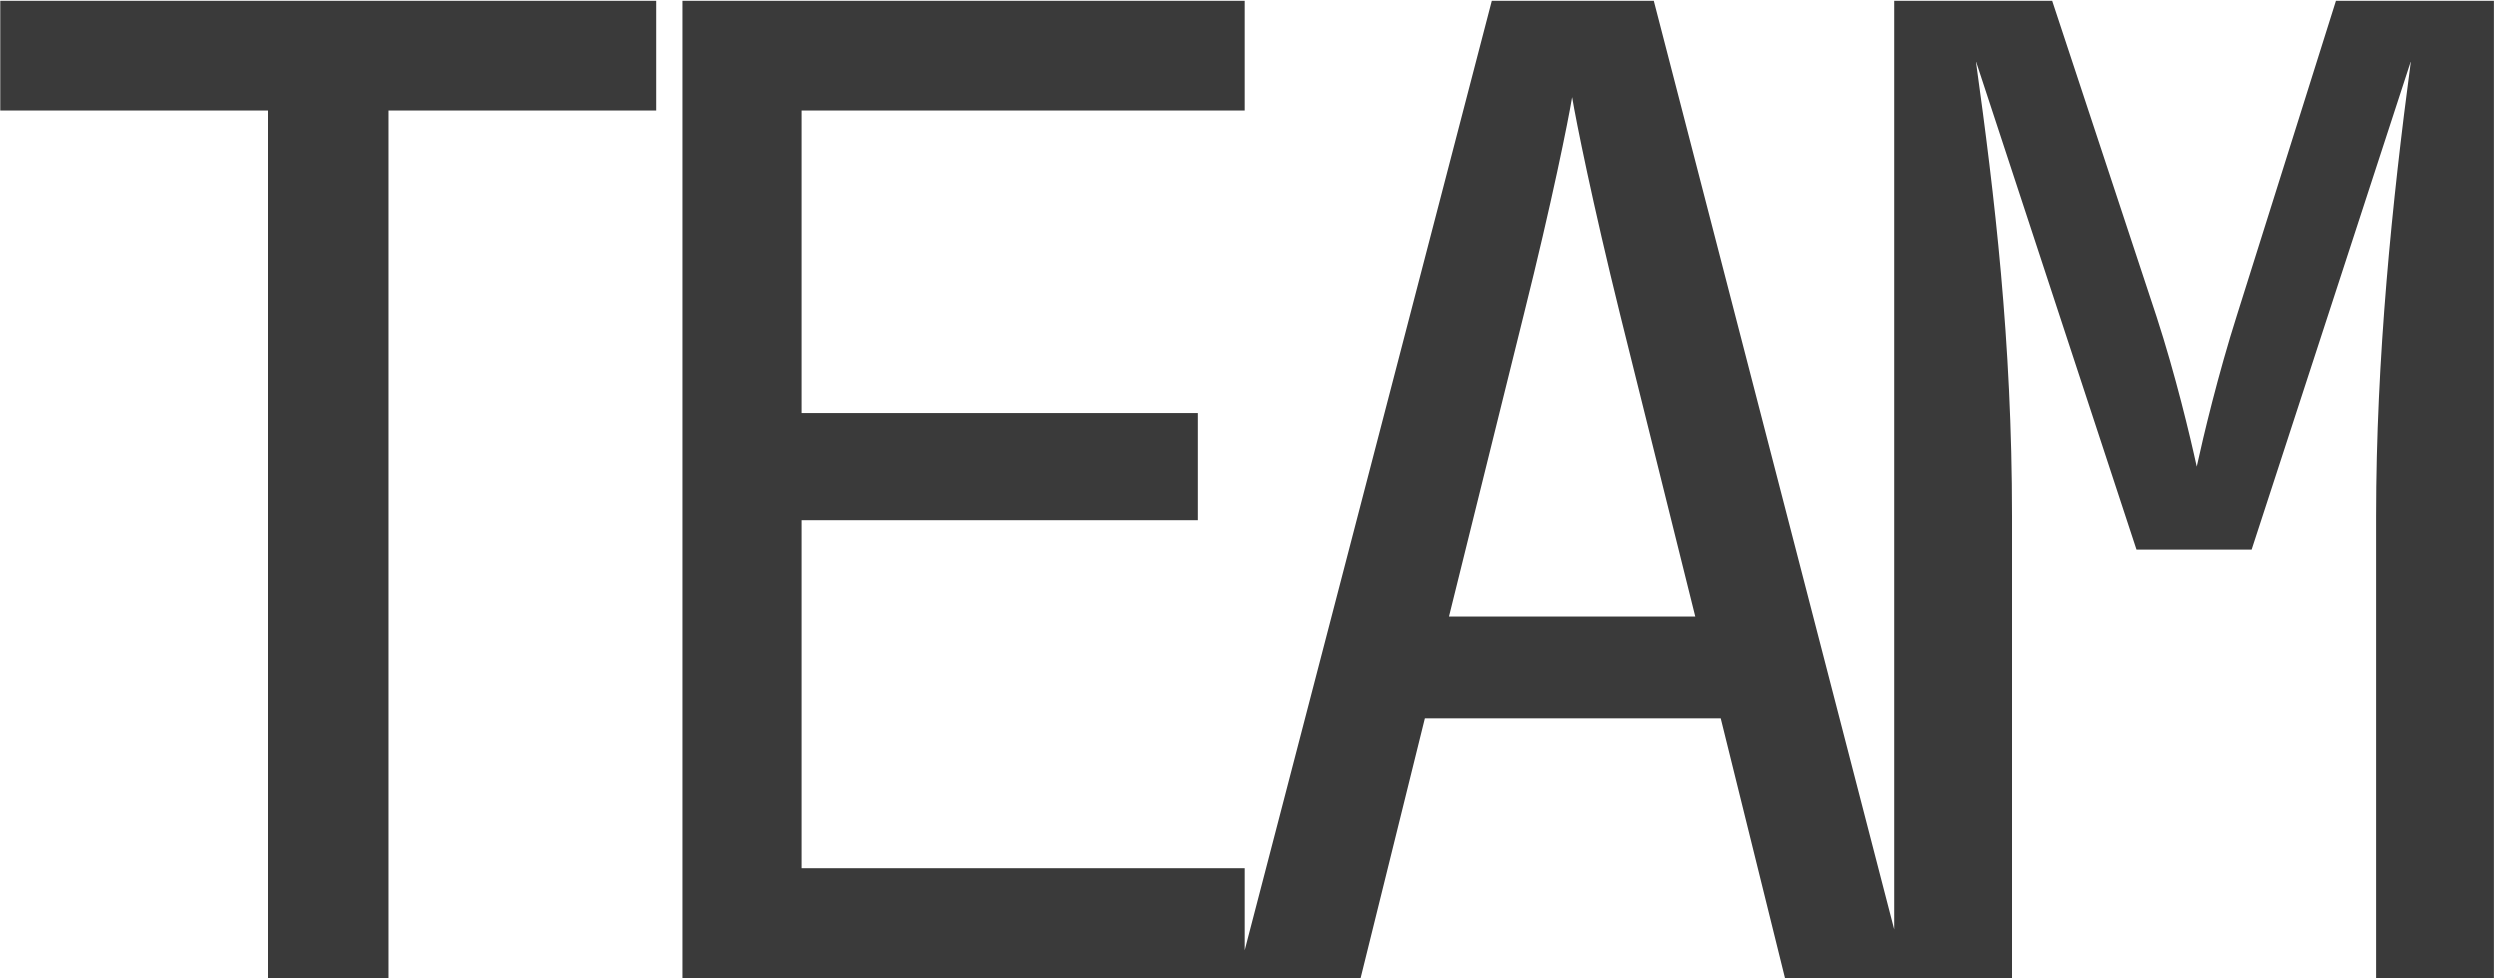 <?xml version="1.0" encoding="UTF-8"?> <svg xmlns="http://www.w3.org/2000/svg" width="409" height="160" viewBox="0 0 409 160" fill="none"> <path d="M43.845 160H63.555L63.555 18.088H107.355V0.13L0.045 0.13V18.088H43.845L43.845 160ZM111.649 160H203.629V142.042H131.14V85.102H195.964V67.582H131.14V18.088H203.629V0.13L111.649 0.13L111.649 160ZM202.449 160H222.597L233.109 117.514L281.508 117.514L292.02 160H311.949L270.558 0.13H244.059L202.449 160ZM237.051 100.87L249.315 51.376C253.914 32.98 256.542 19.84 257.199 15.898C257.856 19.84 260.484 32.98 265.083 51.595L277.347 100.87L237.051 100.87ZM309.892 160H329.164V84.445C329.164 55.756 326.317 32.104 323.251 9.985L349.531 89.92H368.365L394.426 9.985C391.36 32.98 388.732 58.603 388.732 84.445V160H408.004V0.13H382.162L365.956 51.595C362.89 61.231 360.481 71.305 359.386 76.342C358.291 71.305 355.882 61.231 352.816 51.814L335.734 0.13L309.892 0.13V160Z" fill="#3A3A3A"></path> </svg> 